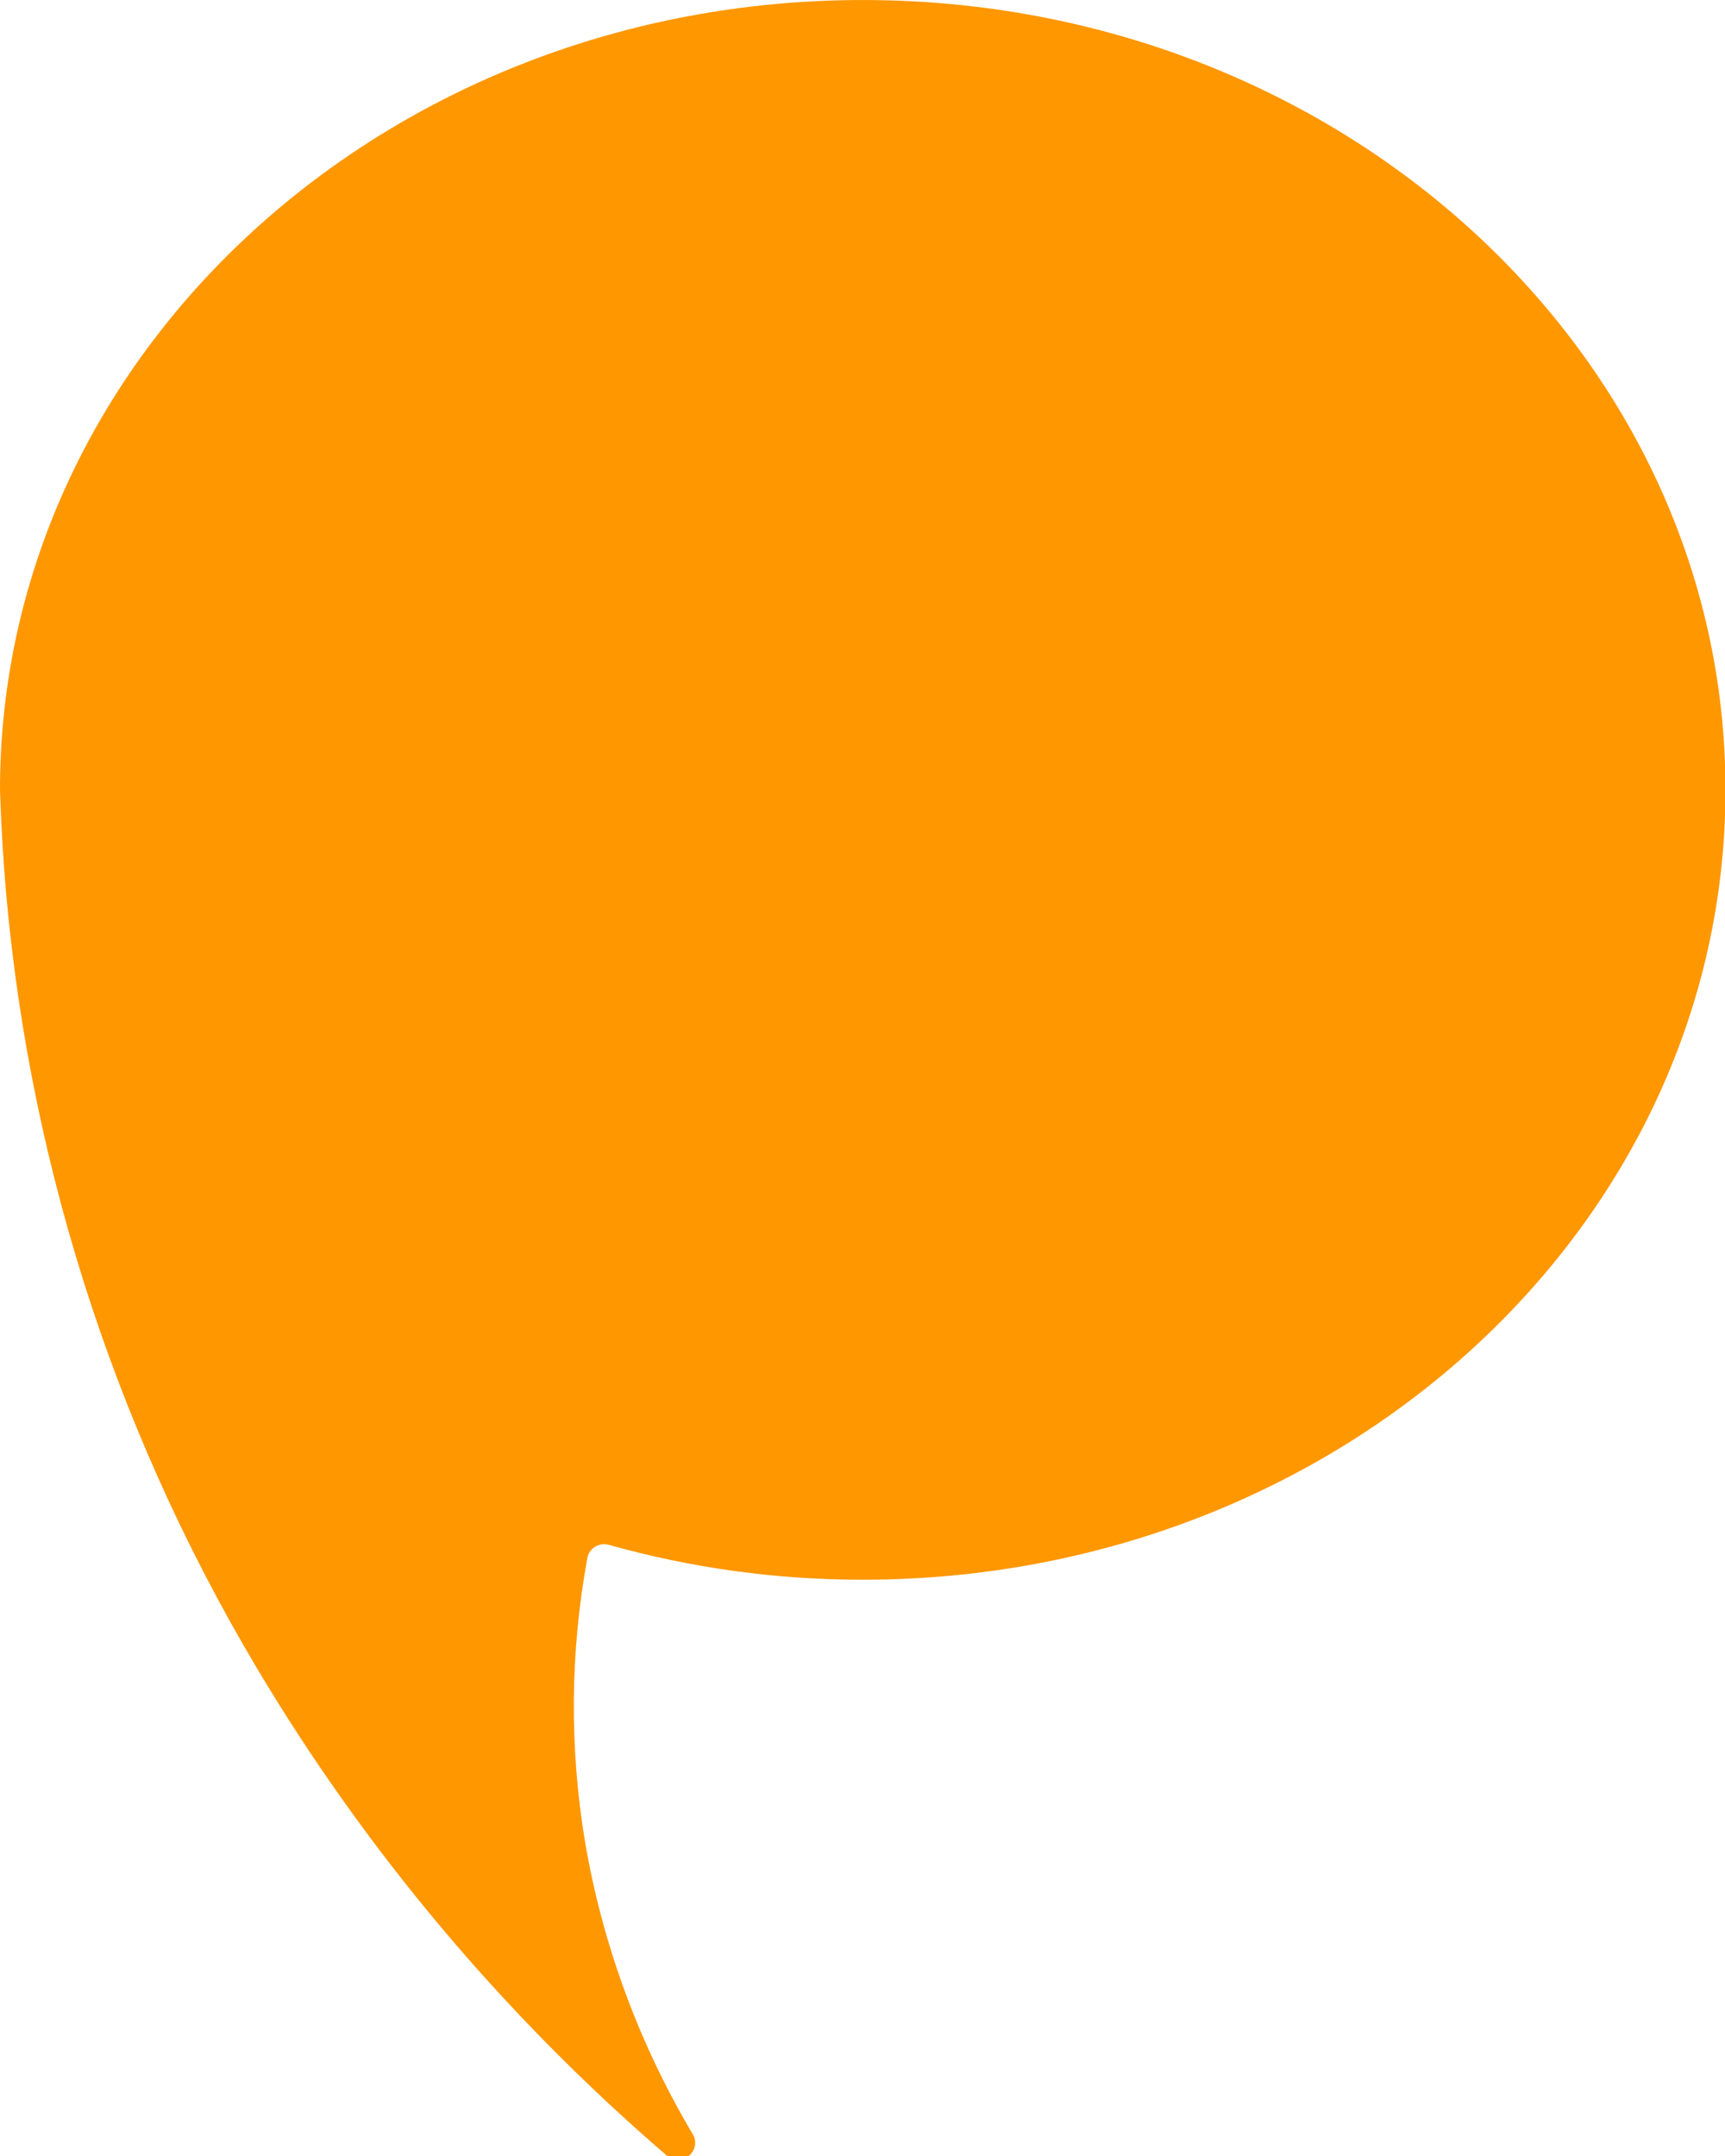 <?xml version="1.0" encoding="UTF-8" standalone="no"?>
<!DOCTYPE svg PUBLIC "-//W3C//DTD SVG 1.1//EN" "http://www.w3.org/Graphics/SVG/1.1/DTD/svg11.dtd">
<svg width="100%" height="100%" viewBox="0 0 60 75" version="1.1" xmlns="http://www.w3.org/2000/svg" xmlns:xlink="http://www.w3.org/1999/xlink" xml:space="preserve" xmlns:serif="http://www.serif.com/" style="fill-rule:evenodd;clip-rule:evenodd;stroke-linejoin:round;stroke-miterlimit:2;">
    <g id="Layer_2" transform="matrix(0.238,0,0,0.234,0,0)">
        <g id="Asset-10.svg" serif:id="Asset 10.svg" transform="matrix(1,0,0,1,126.085,160.528)">
            <g id="Layer_21" serif:id="Layer_2">
                <g id="Asset-10.svg1" serif:id="Asset 10.svg" transform="matrix(1,0,0,1,-126.085,-160.525)">
                    <clipPath id="_clip1">
                        <rect x="0" y="0" width="252.17" height="321.05"/>
                    </clipPath>
                    <g clip-path="url(#_clip1)">
                        <g id="Layer_22" serif:id="Layer_2">
                            <g id="Layer_1-2">
                                <path d="M252.17,117.41C252.17,182.28 195.72,234.84 126.1,234.84C113.552,234.853 101.064,233.109 89,229.66C88.772,229.593 88.536,229.559 88.298,229.559C87.077,229.559 86.025,230.454 85.83,231.66C83.326,245.569 83.211,259.803 85.49,273.75C88.058,289.108 93.405,303.87 101.27,317.31C101.483,317.687 101.595,318.113 101.595,318.546C101.595,319.923 100.462,321.056 99.085,321.056C98.485,321.056 97.905,320.841 97.45,320.45C73.666,299.636 53.404,275.113 37.45,247.83C16.189,211.425 3.568,170.621 0.56,128.57L0.56,128.51C0.28,124.51 0.11,120.76 0,117.41C0,52.57 56.45,0 126.1,0C195.75,0 252.17,52.57 252.17,117.41Z" style="fill:rgb(255,151,0);fill-rule:nonzero;"/>
                            </g>
                        </g>
                    </g>
                </g>
                <g id="Asset-10.svg2" serif:id="Asset 10.svg">
                </g>
            </g>
        </g>
    </g>
</svg>
